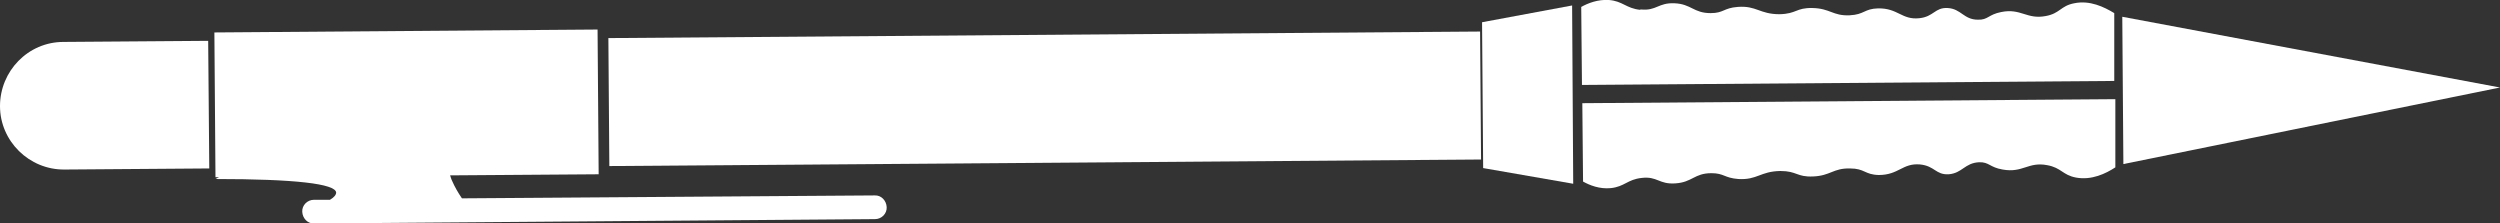 <?xml version="1.0" encoding="UTF-8"?><svg id="Layer_2" xmlns="http://www.w3.org/2000/svg" viewBox="0 0 68.57 6.13"><rect x="0" y="0" width="68.57" height="6.13" fill="#333333" stroke="none"/><defs><style>.cls-1{fill:#fff;}</style></defs><path class="cls-1" d="m1.74,1.15c-.97,0-1.74.8-1.74,1.76s.8,1.75,1.77,1.74l3.97-.03-.03-3.5s-3.97.03-3.97.03Z"/><rect class="cls-1" x="16.7" y=".95" width="23.91" height="3.51" transform="translate(-.02 .22) rotate(-.43)"/><polygon class="cls-1" points="43.15 5.04 43.12 .15 40.65 .61 40.68 4.61 43.15 5.04"/><path class="cls-1" d="m12.34,4.81l4.08-.03-.03-3.97-10.51.08.03,3.97h.1s-.07.03-.1.05c2.18,0,3.29.13,3.31.37,0,.06-.05.13-.17.2h-.44c-.18,0-.33.15-.32.33s.15.33.33.32l15.38-.12c.18,0,.33-.15.32-.33s-.15-.33-.33-.32l-11.32.08c-.11-.16-.2-.32-.27-.48-.03-.06-.04-.11-.06-.17v.02Z"/><path class="cls-1" d="m43.4,2.84l.02,2.14c.18.1.45.21.76.18.38-.04.46-.24.85-.28.43-.05.47.18.92.15.47-.03.52-.28.99-.28.35,0,.35.13.74.16.52.03.6-.21,1.15-.22.46,0,.45.17.9.15.48-.02.55-.23,1.01-.22.41,0,.4.17.79.18.55,0,.65-.33,1.13-.29.41.04.43.29.79.27.37-.03.44-.31.83-.33.28-.01.29.14.65.2.55.1.7-.22,1.22-.12.39.07.42.27.79.34.43.08.82-.11,1.08-.28v-1.87l-14.61.11h-.01Z"/><path class="cls-1" d="m44.99.27c-.39-.04-.48-.24-.86-.27-.31-.02-.58.09-.76.19l.02,2.14,14.6-.11V.36c-.28-.17-.67-.36-1.1-.27-.37.07-.39.28-.78.35-.52.1-.68-.22-1.22-.11-.36.07-.36.22-.64.21-.39,0-.46-.3-.83-.32-.35-.02-.38.24-.78.28-.48.05-.58-.28-1.13-.27-.38.01-.37.17-.78.19-.46.02-.53-.19-1.02-.2-.45-.01-.43.16-.9.17-.55,0-.63-.24-1.15-.2-.39.03-.38.17-.74.17-.47,0-.53-.25-.99-.27-.45-.02-.49.21-.92.17h-.02Z"/><polygon class="cls-1" points="68.57 2.4 58.21 .46 58.24 4.5 68.57 2.4"/></svg>